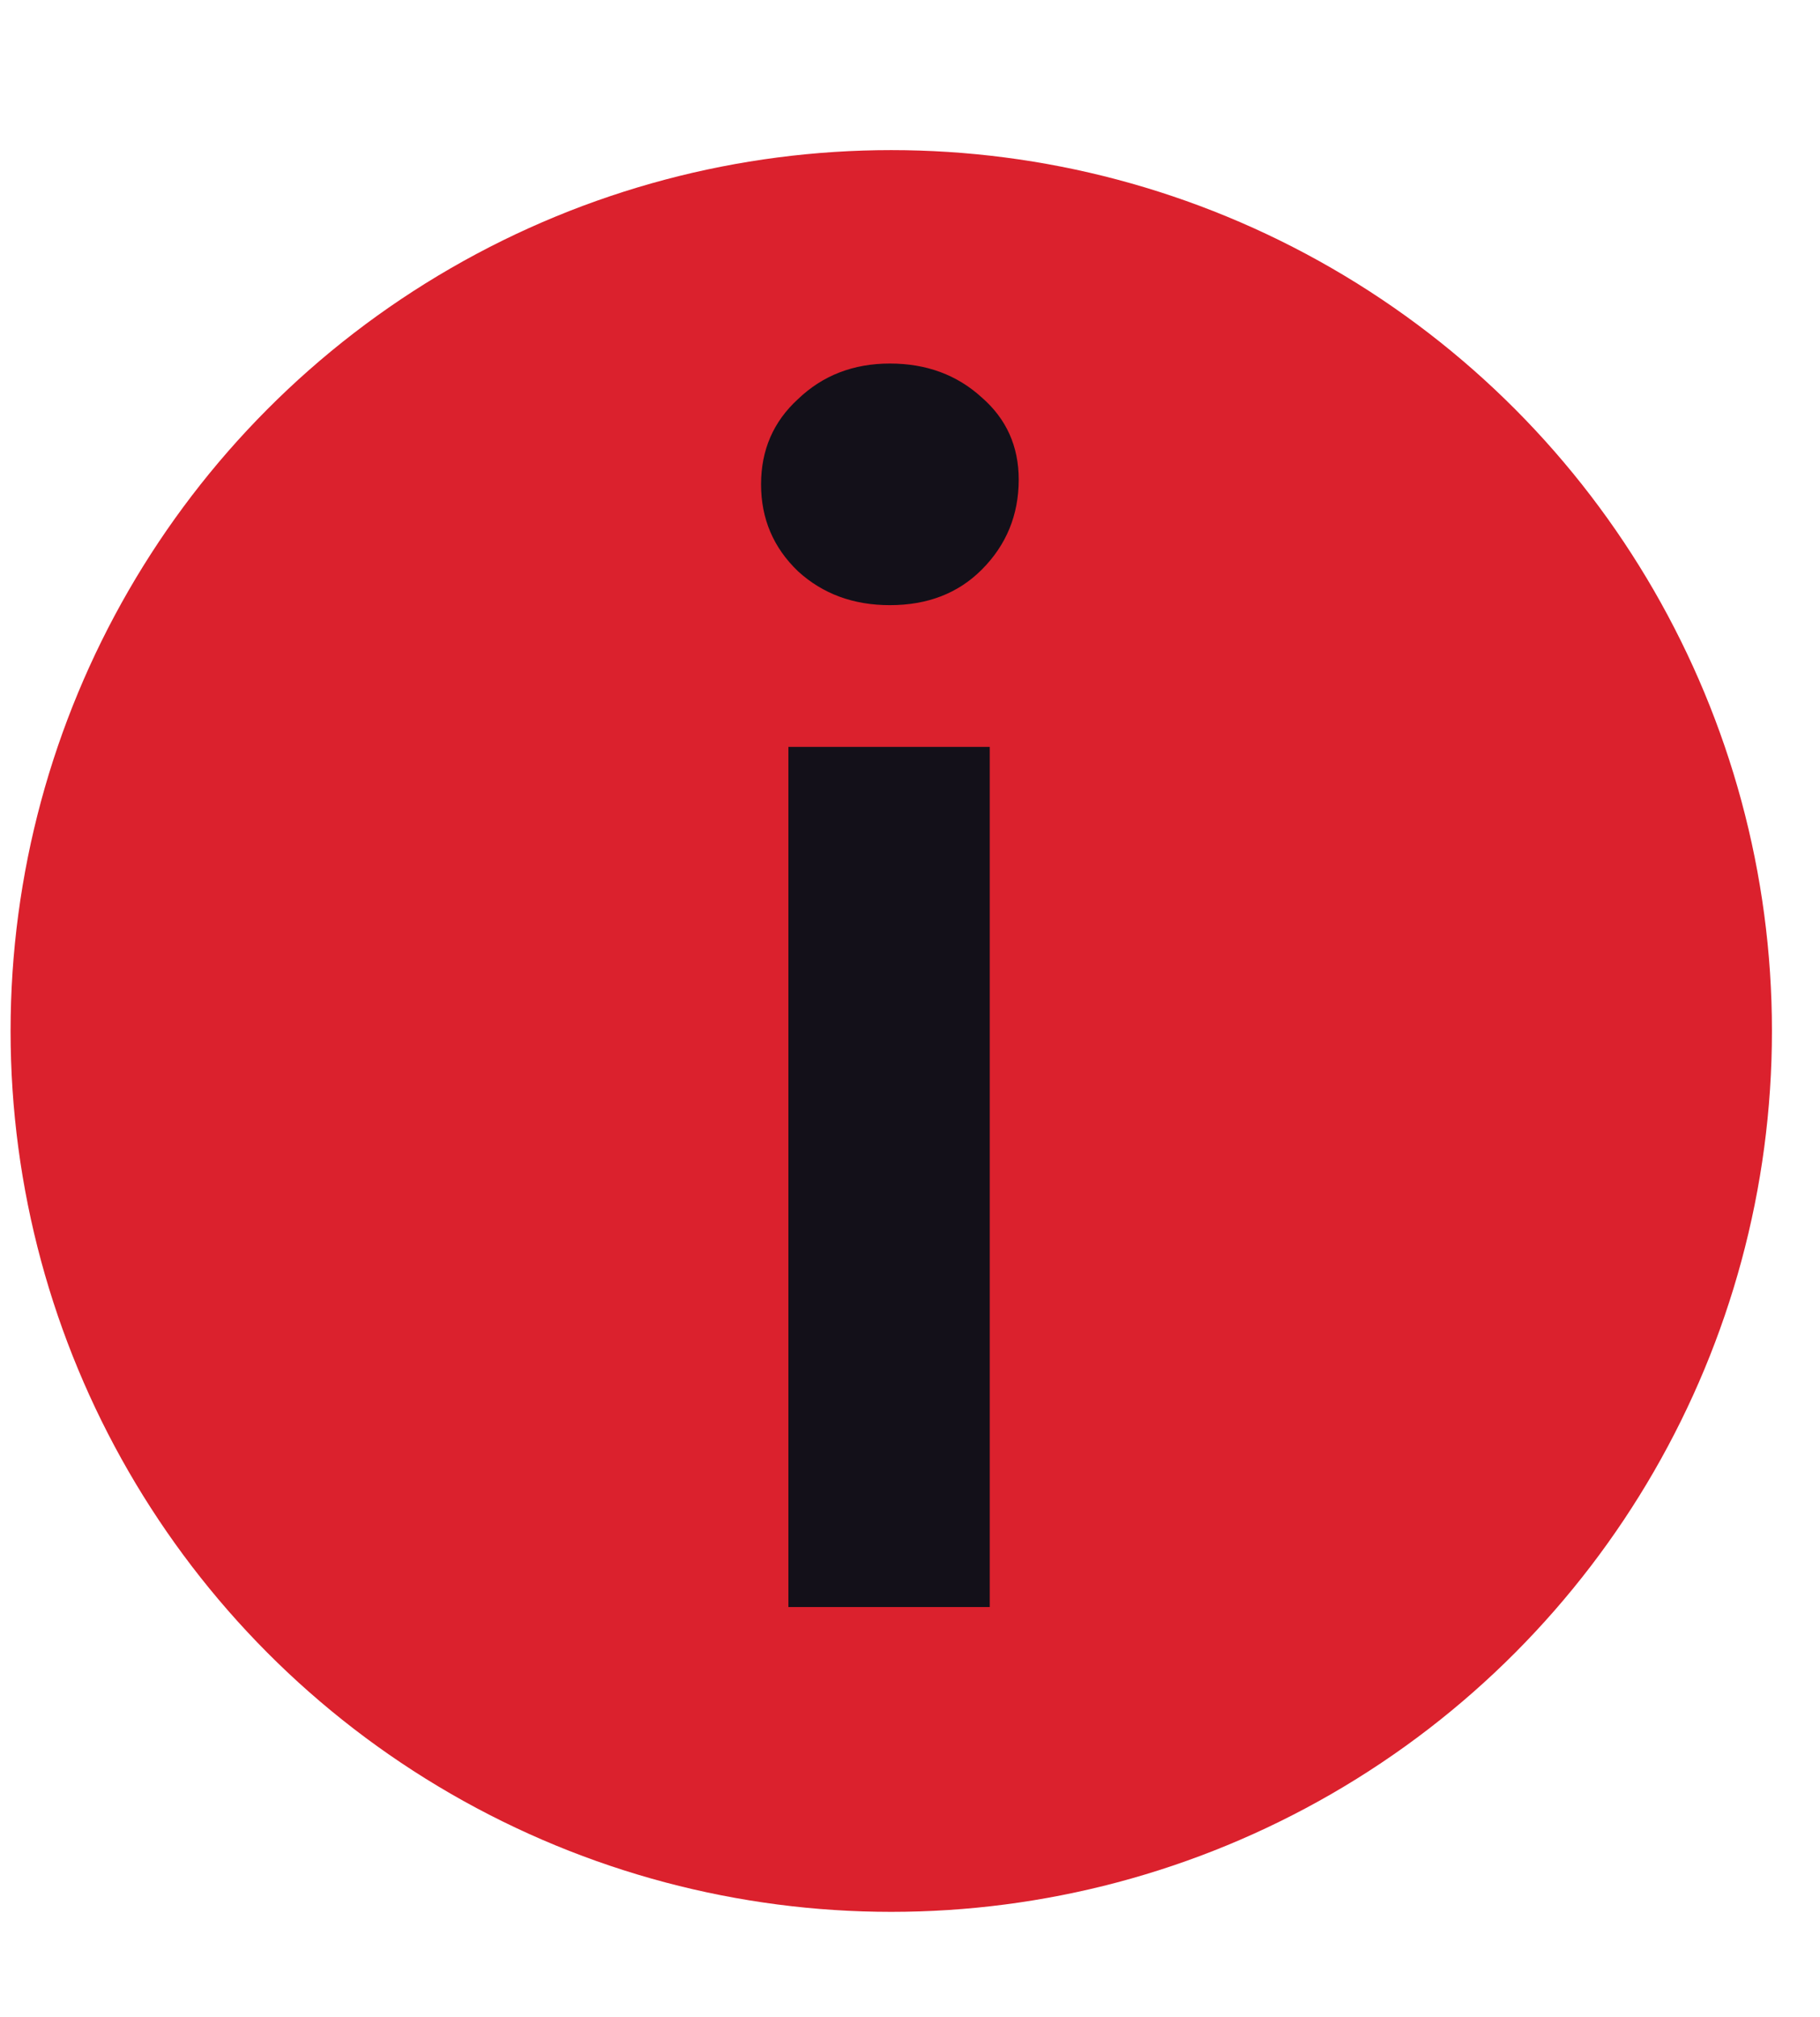 <?xml version="1.0" encoding="UTF-8"?> <svg xmlns="http://www.w3.org/2000/svg" width="37" height="41" viewBox="0 0 37 41" fill="none"> <circle cx="18.119" cy="20.955" r="17.904" fill="#DB212D"></circle> <path d="M16.028 15.181H20.121V32.664H16.028V15.181ZM18.091 12.3C17.349 12.3 16.727 12.071 16.225 11.613C15.723 11.133 15.472 10.543 15.472 9.845C15.472 9.146 15.723 8.568 16.225 8.11C16.727 7.63 17.349 7.389 18.091 7.389C18.833 7.389 19.455 7.619 19.957 8.077C20.459 8.513 20.71 9.07 20.71 9.747C20.71 10.467 20.459 11.078 19.957 11.58C19.477 12.06 18.855 12.3 18.091 12.3Z" fill="#131019"></path> </svg> 